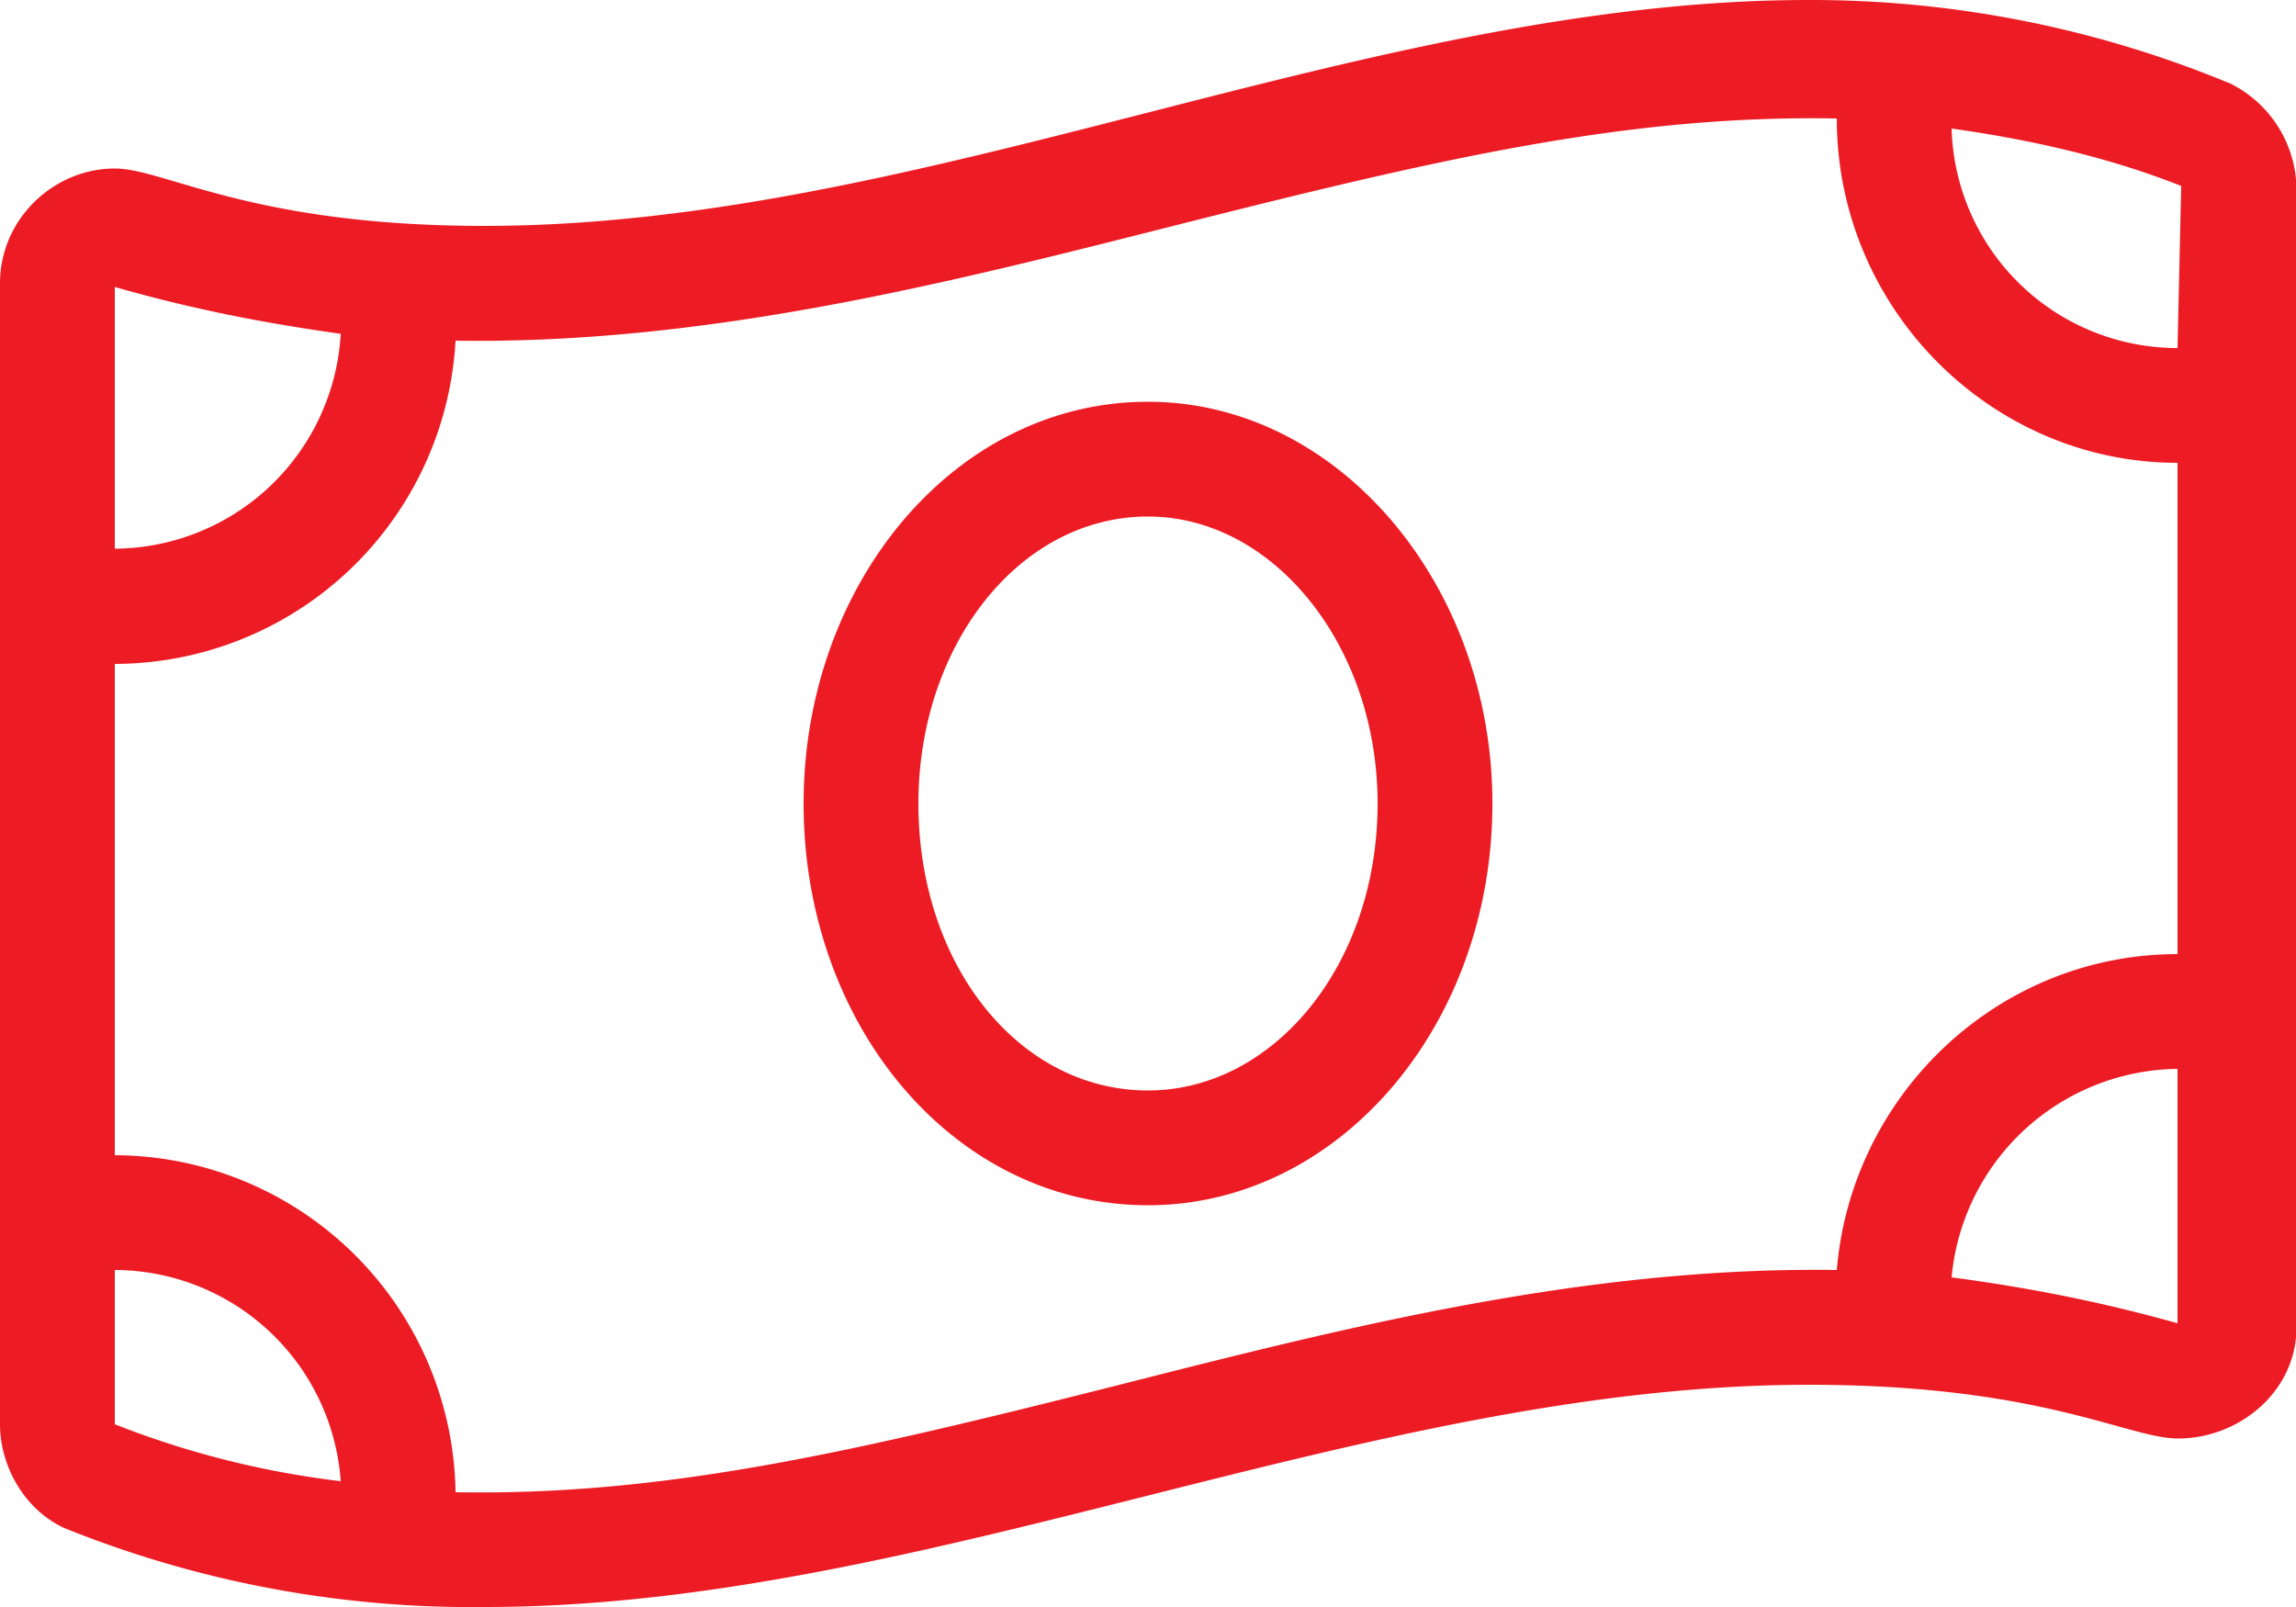 <svg width="50" height="35" xmlns="http://www.w3.org/2000/svg"><path d="M25 8.75c-4.22 0-7.5 3.98-7.5 8.75 0 4.84 3.28 8.75 7.5 8.75 4.14 0 7.5-3.9 7.5-8.75 0-4.77-3.36-8.75-7.5-8.75zm0 15c-2.81 0-5-2.73-5-6.25 0-3.44 2.19-6.25 5-6.25 2.73 0 5 2.81 5 6.25 0 3.52-2.27 6.25-5 6.25zM48.52 1.8A23.8 23.8 0 0039.38 0c-9.61 0-19.22 4.92-28.83 4.92-5.08 0-6.96-1.25-8.05-1.25-1.33 0-2.5 1.1-2.5 2.5v24.85c0 .93.55 1.87 1.4 2.26A23.7 23.7 0 0010.56 35c9.6 0 19.22-4.84 28.83-4.84 5.07 0 6.95 1.17 8.04 1.17 1.33 0 2.58-1.02 2.58-2.42V4.06a2.6 2.6 0 00-1.48-2.26zM2.5 6.25c1.64.47 3.2.78 4.92 1.02a4.96 4.96 0 01-4.92 4.68zm0 24.77v-3.36a4.95 4.95 0 014.92 4.6 19.78 19.78 0 01-4.92-1.24zm44.92-2.2c-1.64-.46-3.2-.77-4.92-1a5 5 0 014.92-4.54zm0-8.04c-3.9 0-7.1 3.05-7.42 6.88-5.47-.08-10.7 1.25-15.62 2.5-5.86 1.48-9.93 2.42-14.46 2.34a7.45 7.45 0 00-7.42-7.34v-10.7a7.45 7.45 0 007.42-7.04c5.47.08 10.7-1.25 15.63-2.5C31.4 3.44 35.47 2.5 40 2.58c0 4.14 3.36 7.5 7.42 7.5zm0-13.2A4.92 4.92 0 0142.5 2.8c1.72.24 3.44.63 5 1.25z" fill="#ed1c24" aria-label=""/></svg>